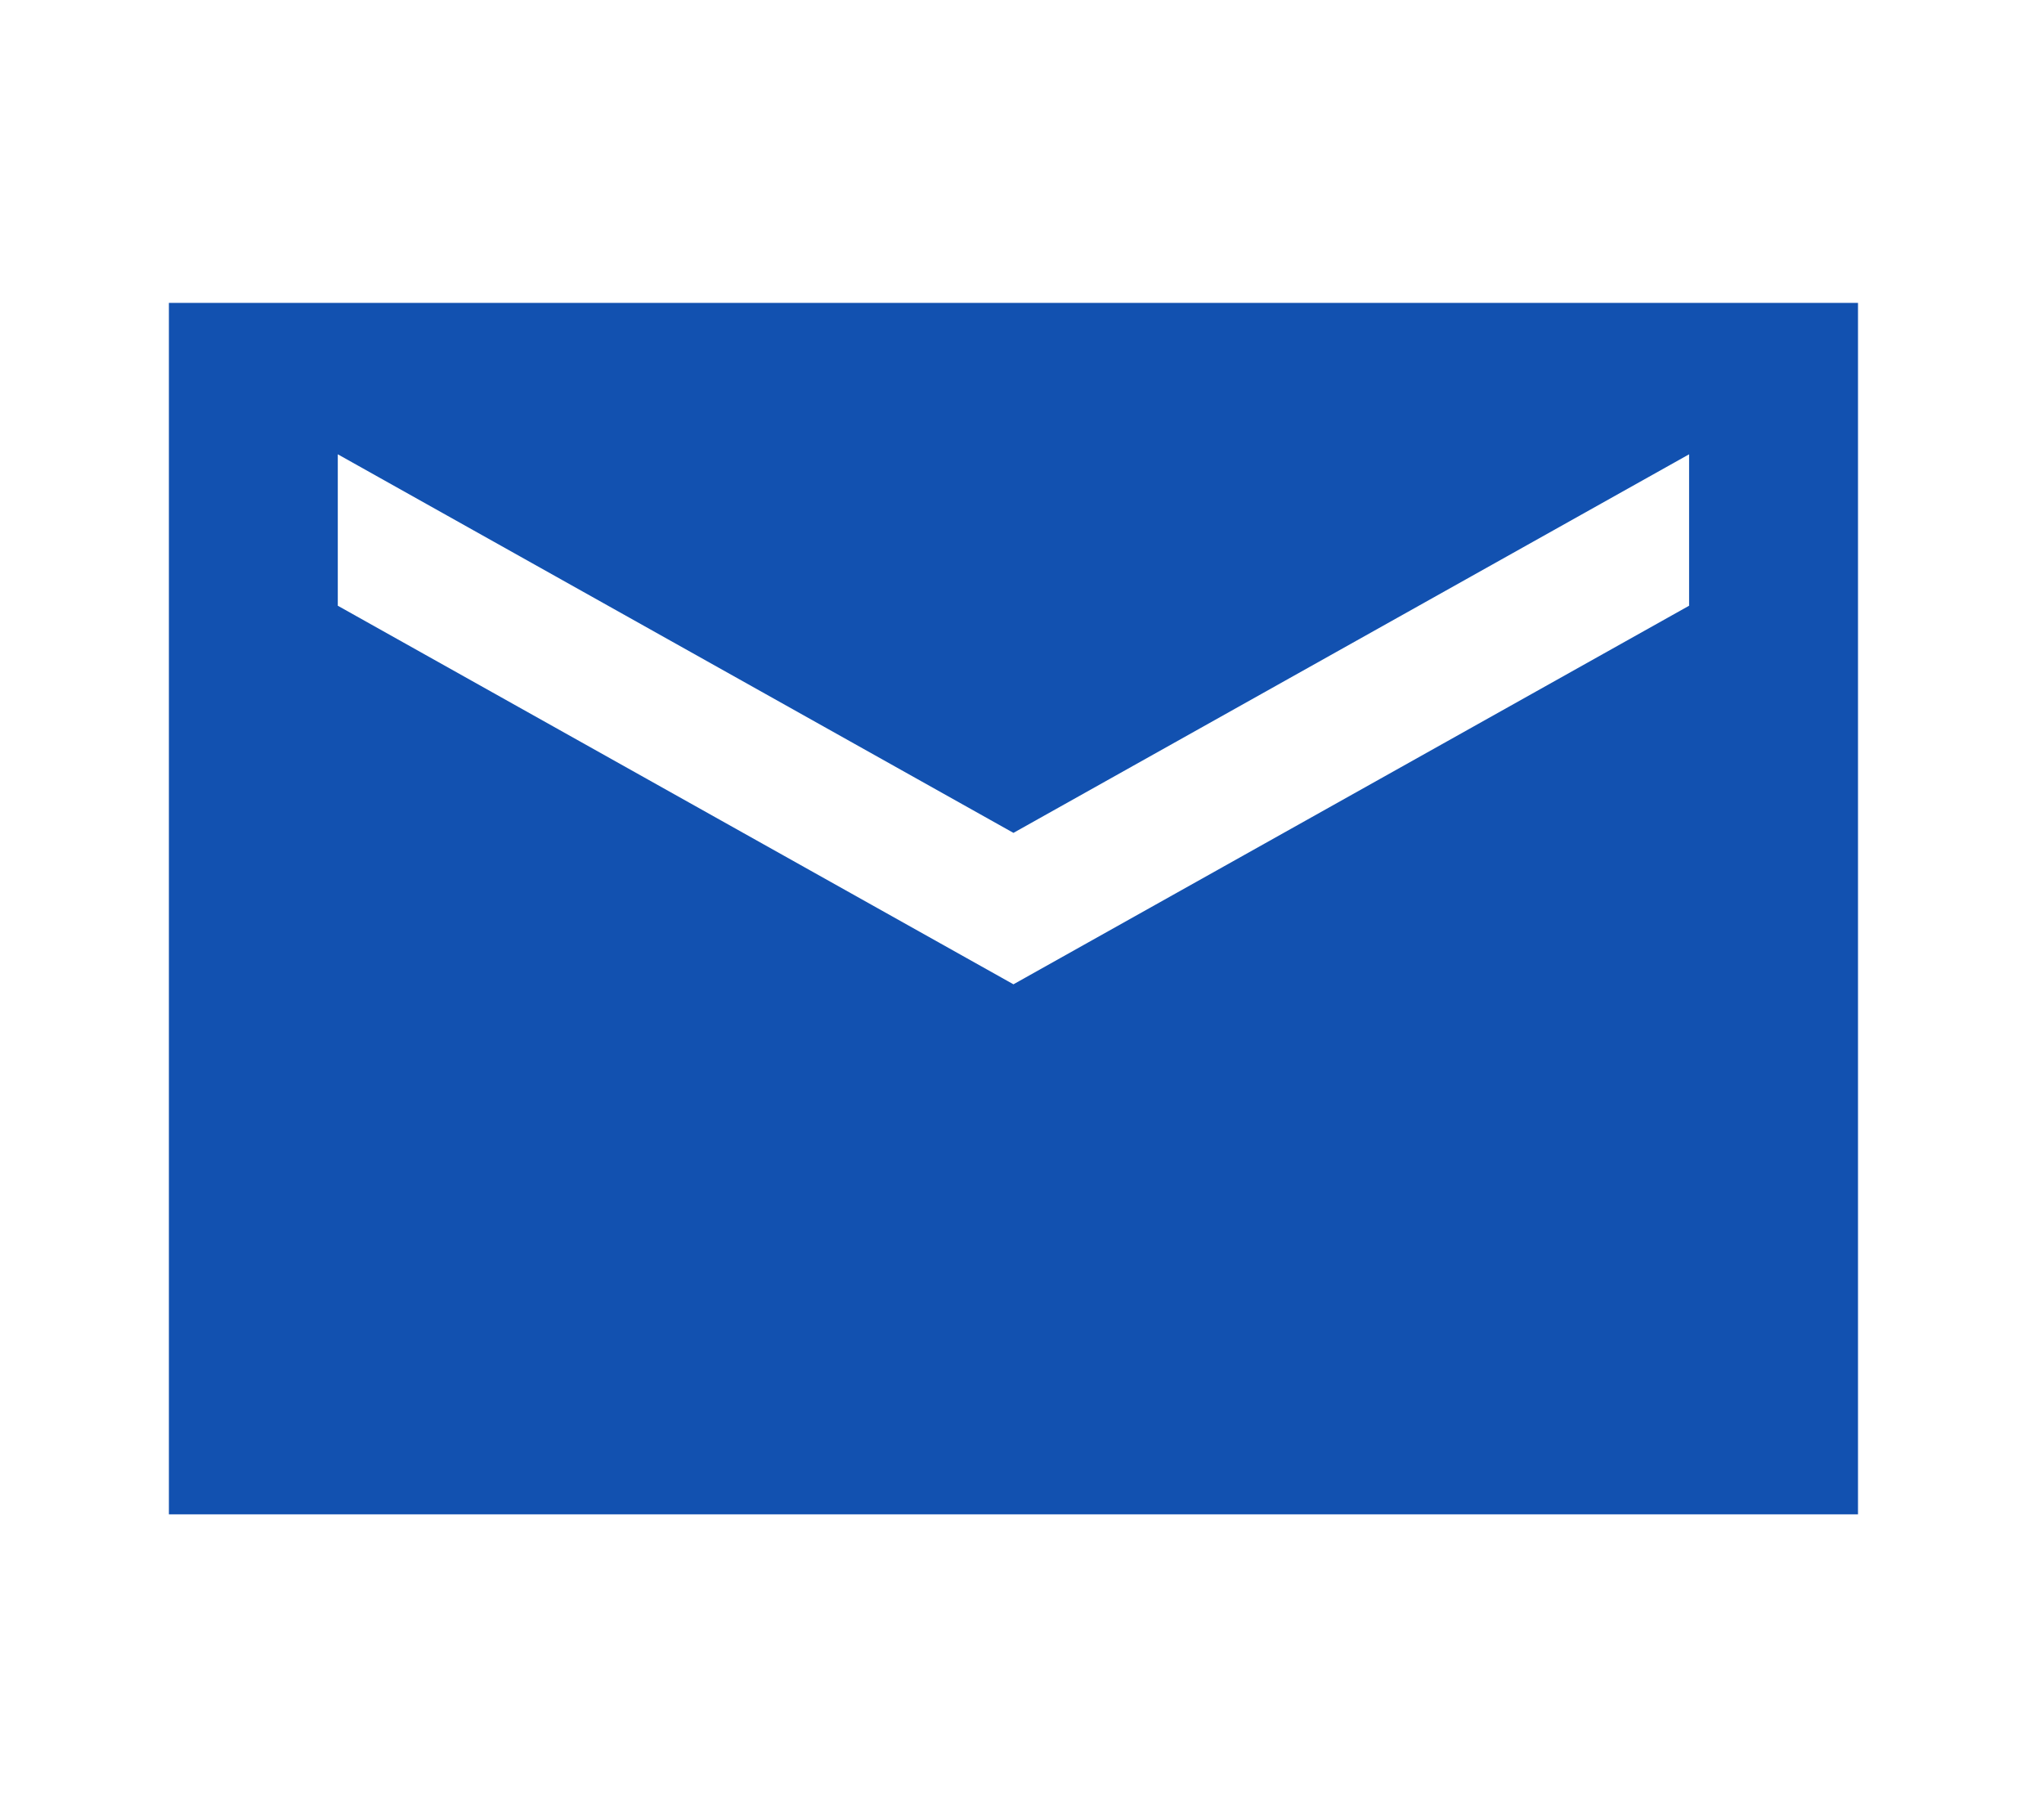 <svg width="27" height="24" viewBox="0 0 27 24" fill="none" xmlns="http://www.w3.org/2000/svg">
<path d="M24.543 4H2.231V20H24.543V4ZM22.312 8L13.387 13L4.462 8V6L13.387 11L22.312 6V8Z" fill="#1251B0"/>
</svg>
